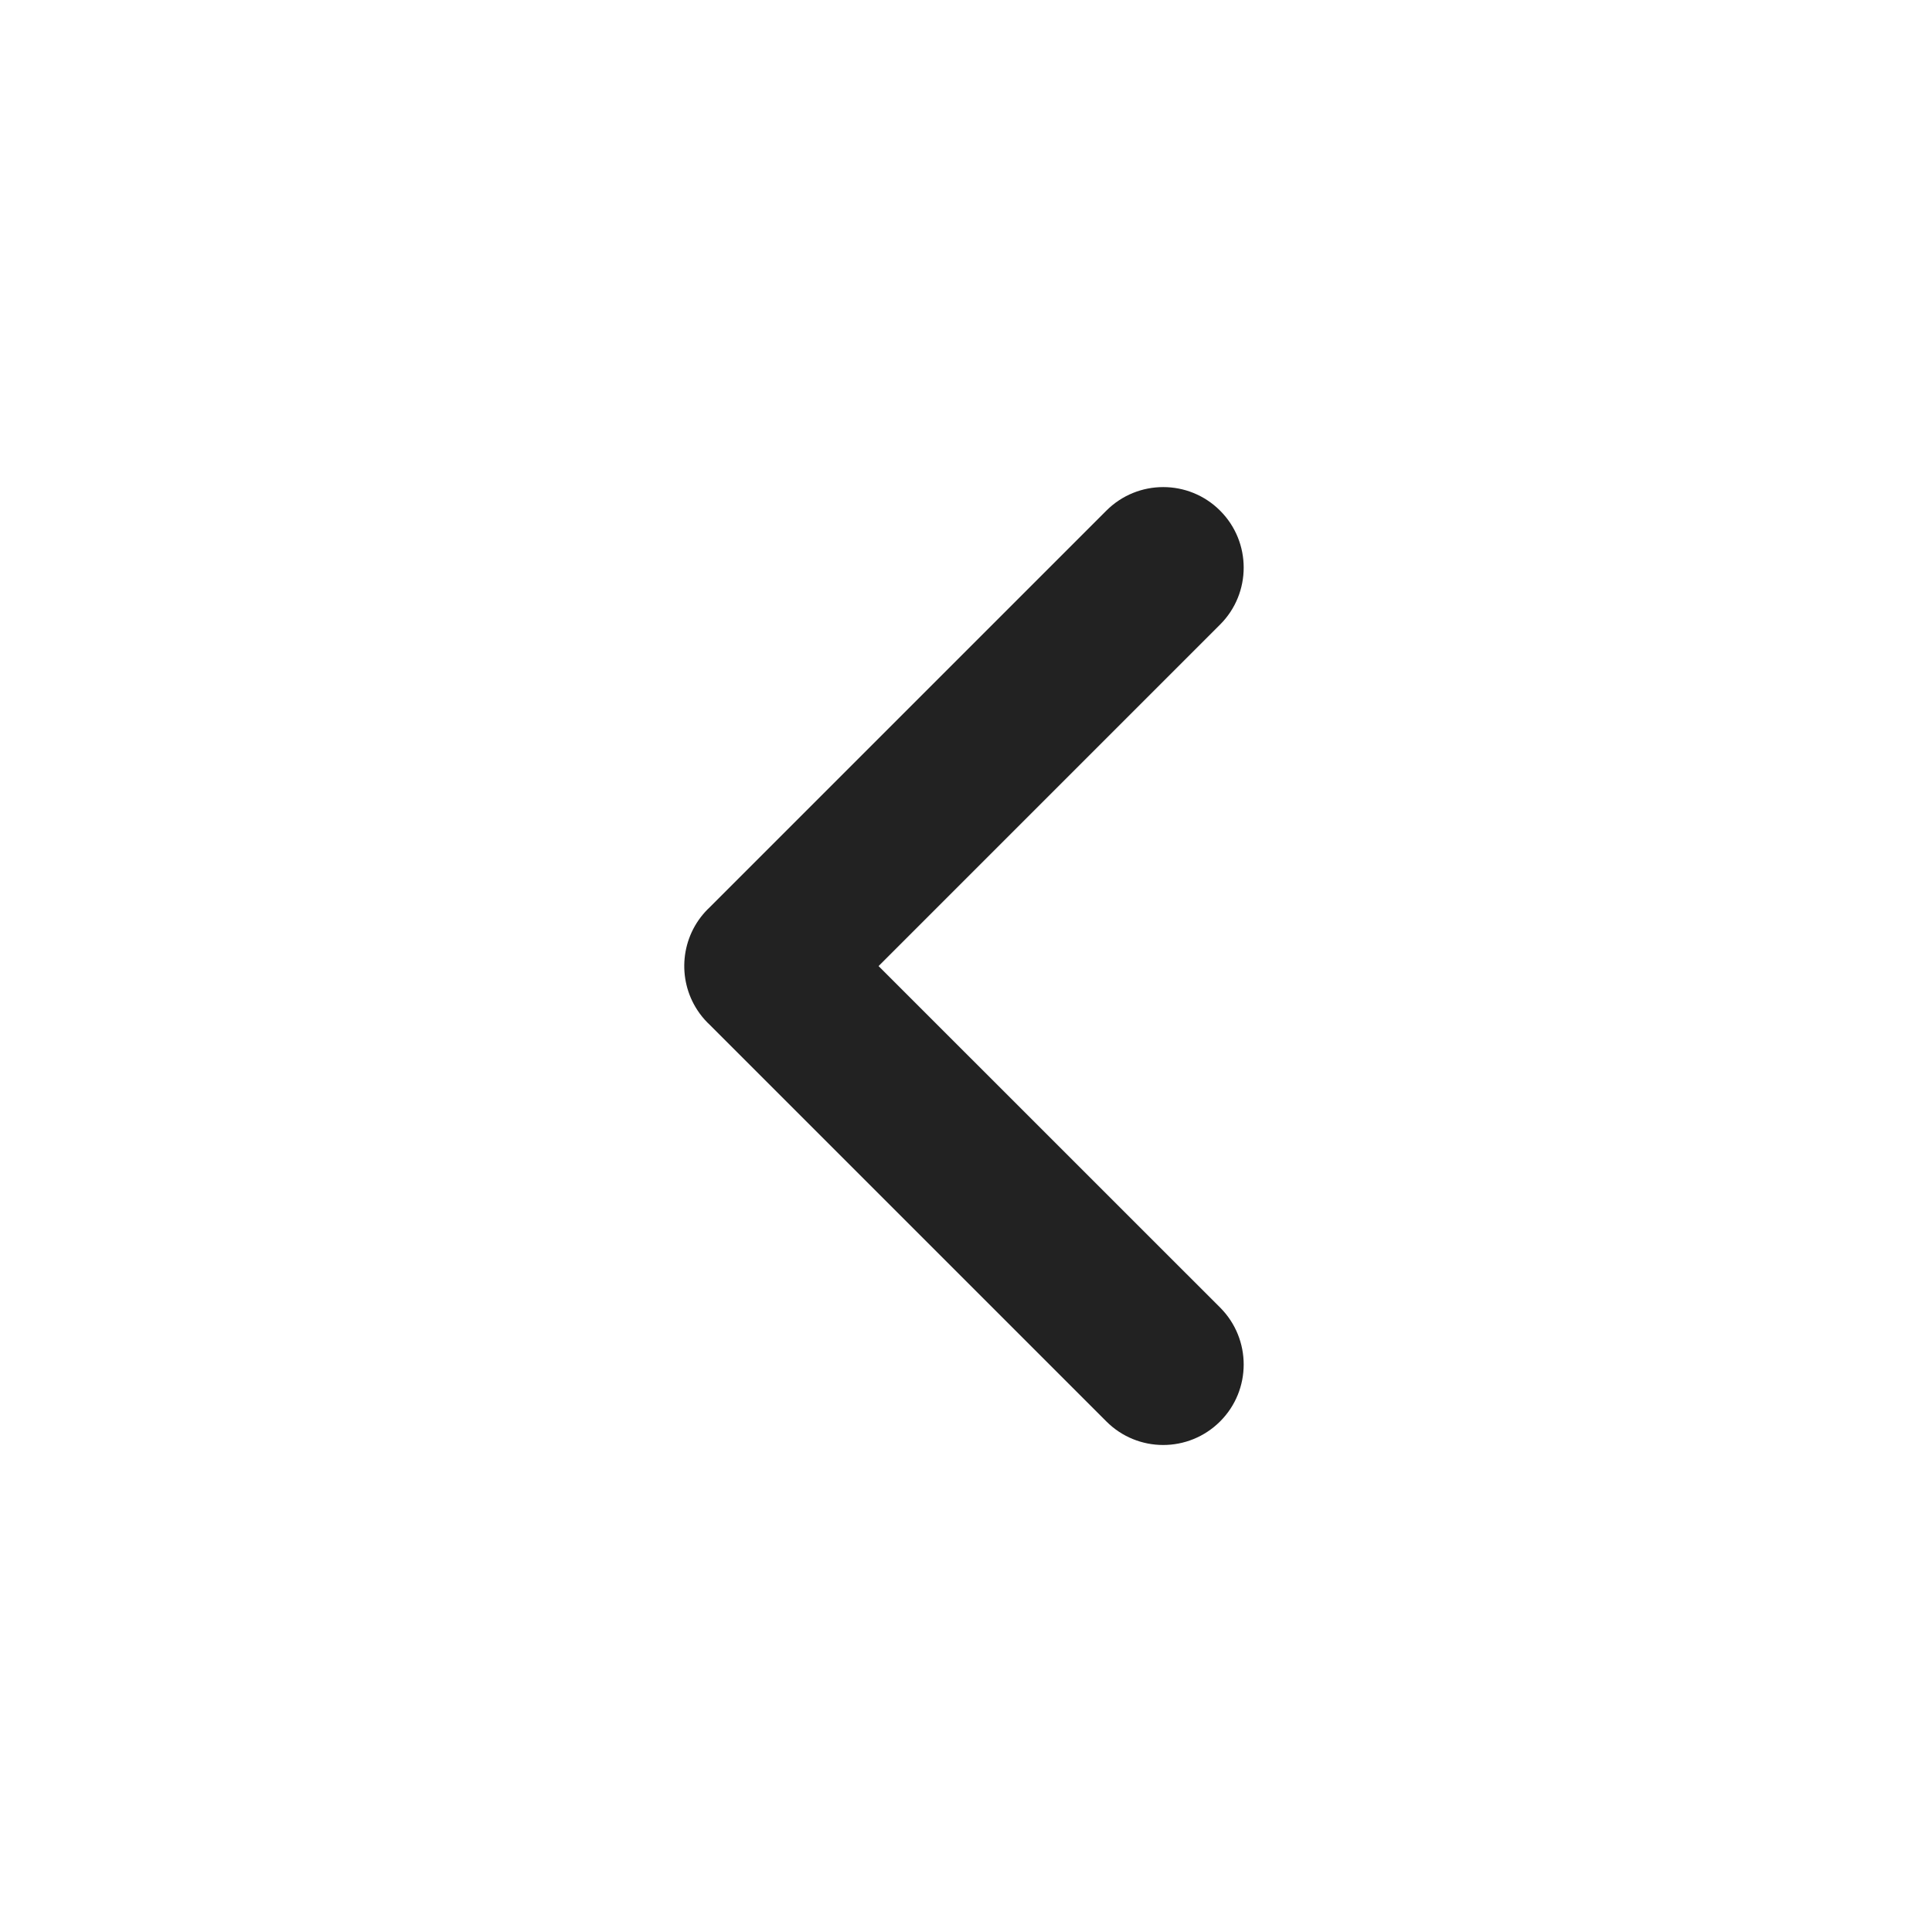 <svg width="24" height="24" viewBox="0 0 24 24" fill="none" xmlns="http://www.w3.org/2000/svg">
<path fill-rule="evenodd" clip-rule="evenodd" d="M15.157 16.243C15.547 16.634 15.547 17.267 15.157 17.657C14.766 18.048 14.133 18.048 13.743 17.657L8.801 12.715C8.798 12.713 8.796 12.71 8.793 12.708C8.743 12.658 8.7 12.605 8.663 12.548C8.409 12.16 8.452 11.634 8.793 11.293C8.798 11.288 8.804 11.282 8.81 11.277L13.743 6.344C14.133 5.953 14.767 5.953 15.157 6.344C15.547 6.734 15.547 7.368 15.157 7.758L10.914 12.001L15.157 16.243Z" fill="#222222"/>
</svg>
